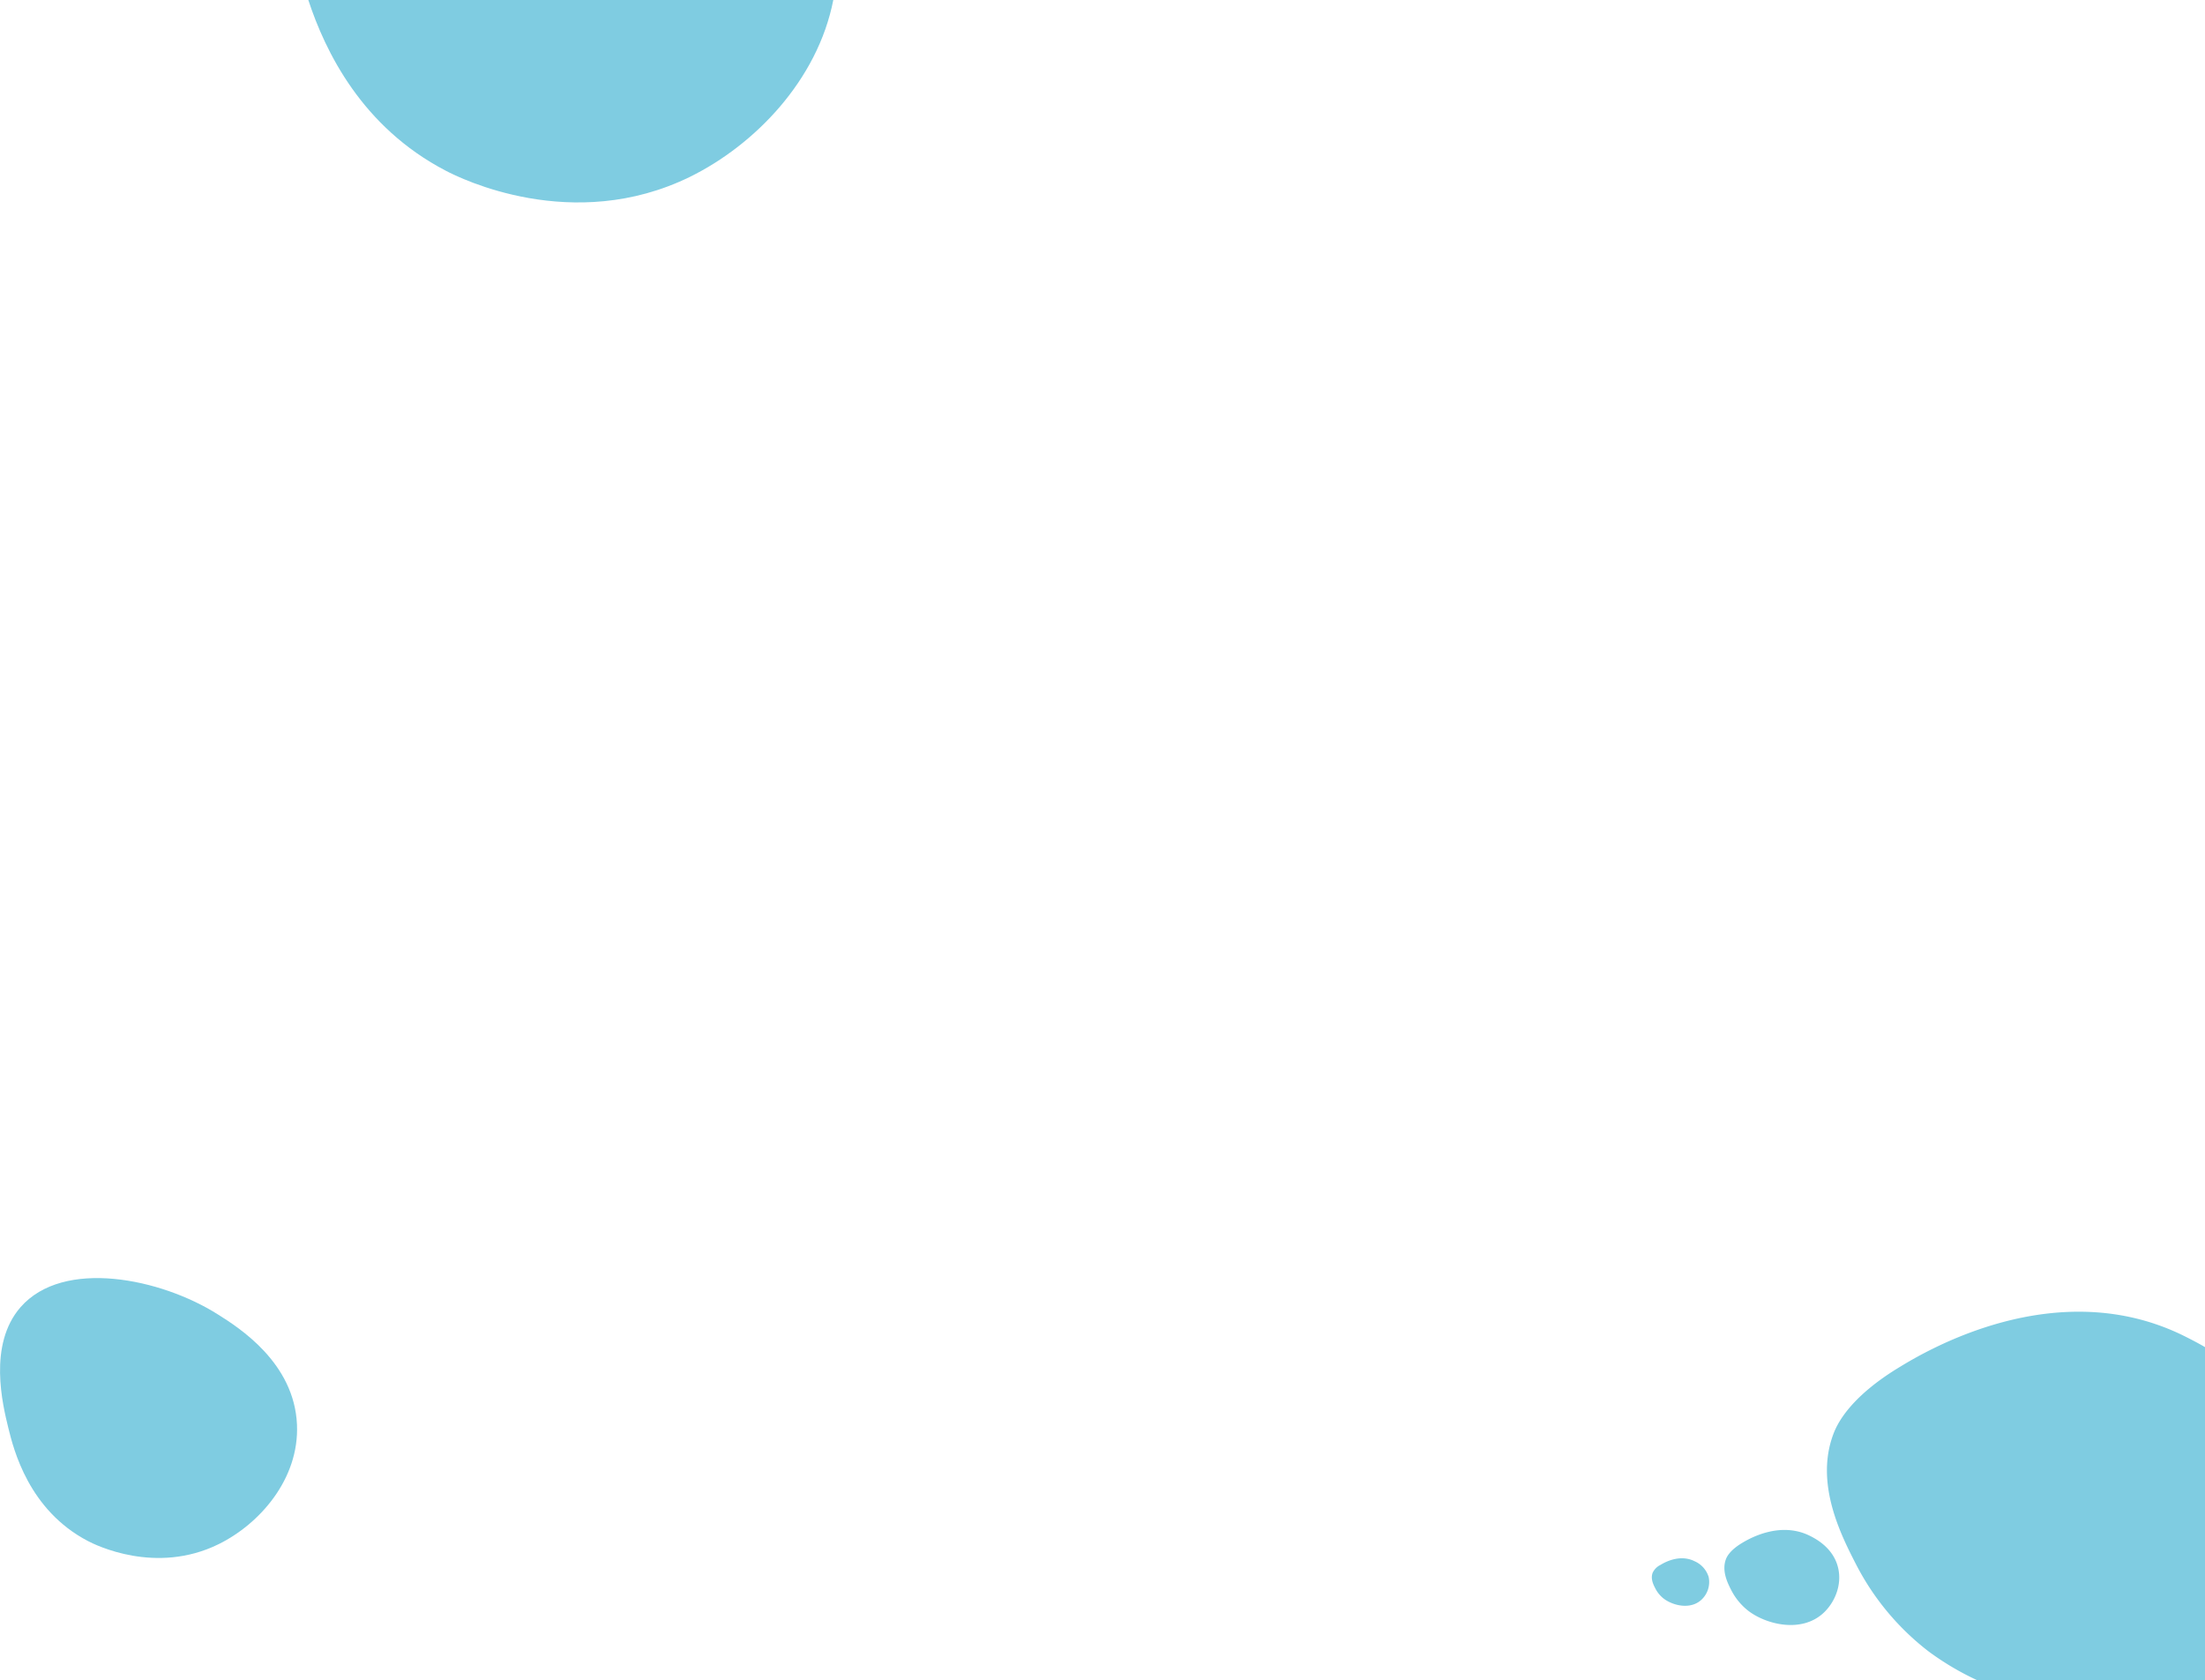 <svg xmlns="http://www.w3.org/2000/svg" viewBox="0 0 729.48 556"><defs><style>.cls-1{fill:#7fcce1;}</style></defs><title>Asset 3</title><g id="Layer_2" data-name="Layer 2"><g id="Layer_1-2" data-name="Layer 1"><path class="cls-1" d="M729.48,445.72V556H654.26a91.63,91.63,0,0,1-16.33-9.67A85.8,85.8,0,0,1,614,517.53c-4.87-9.5-13.64-26.59-7.48-43,1.08-2.88,4.91-11.85,21.7-22.07,8.11-4.94,52.2-31.79,95-10.1C724.68,443.1,726.87,444.2,729.48,445.72Z"/><path class="cls-1" d="M578.49,533.05c5.93,4.46,17.25,7.25,24.48.89,3.84-3.37,6.59-9.39,5.09-15.37-1.64-6.53-7.47-9.48-9.2-10.36-10.22-5.18-20.75,1.23-22.69,2.41-4,2.44-4.93,4.59-5.18,5.27-1.48,3.93.62,8,1.78,10.28A20.58,20.58,0,0,0,578.49,533.05Z"/><path class="cls-1" d="M550.49,529c3,2.23,8.62,3.63,12.24.45a8,8,0,0,0,2.54-7.68,8.32,8.32,0,0,0-4.6-5.18c-5.11-2.59-10.38.61-11.35,1.2a5.5,5.5,0,0,0-2.59,2.64c-.73,2,.31,4,.9,5.13A10,10,0,0,0,550.49,529Z"/><path class="cls-1" d="M6.77,432.54c14.2-16.3,46.54-9.53,65.29,2.35,7,4.4,25.31,16,26.19,36.49.78,18-12.39,32.91-26,39.58-20.74,10.17-40.68.22-43.13-1.06C9.46,499.65,4.5,479.52,2.78,472.56.86,464.74-4,444.94,6.77,432.54Z"/><path class="cls-1" d="M275.68,0c-5.2,26.6-26.05,48-47.43,58.52-38.81,19-76.11.41-80.71-2C119.7,42.05,107.59,17,102,0Z"/></g></g></svg>